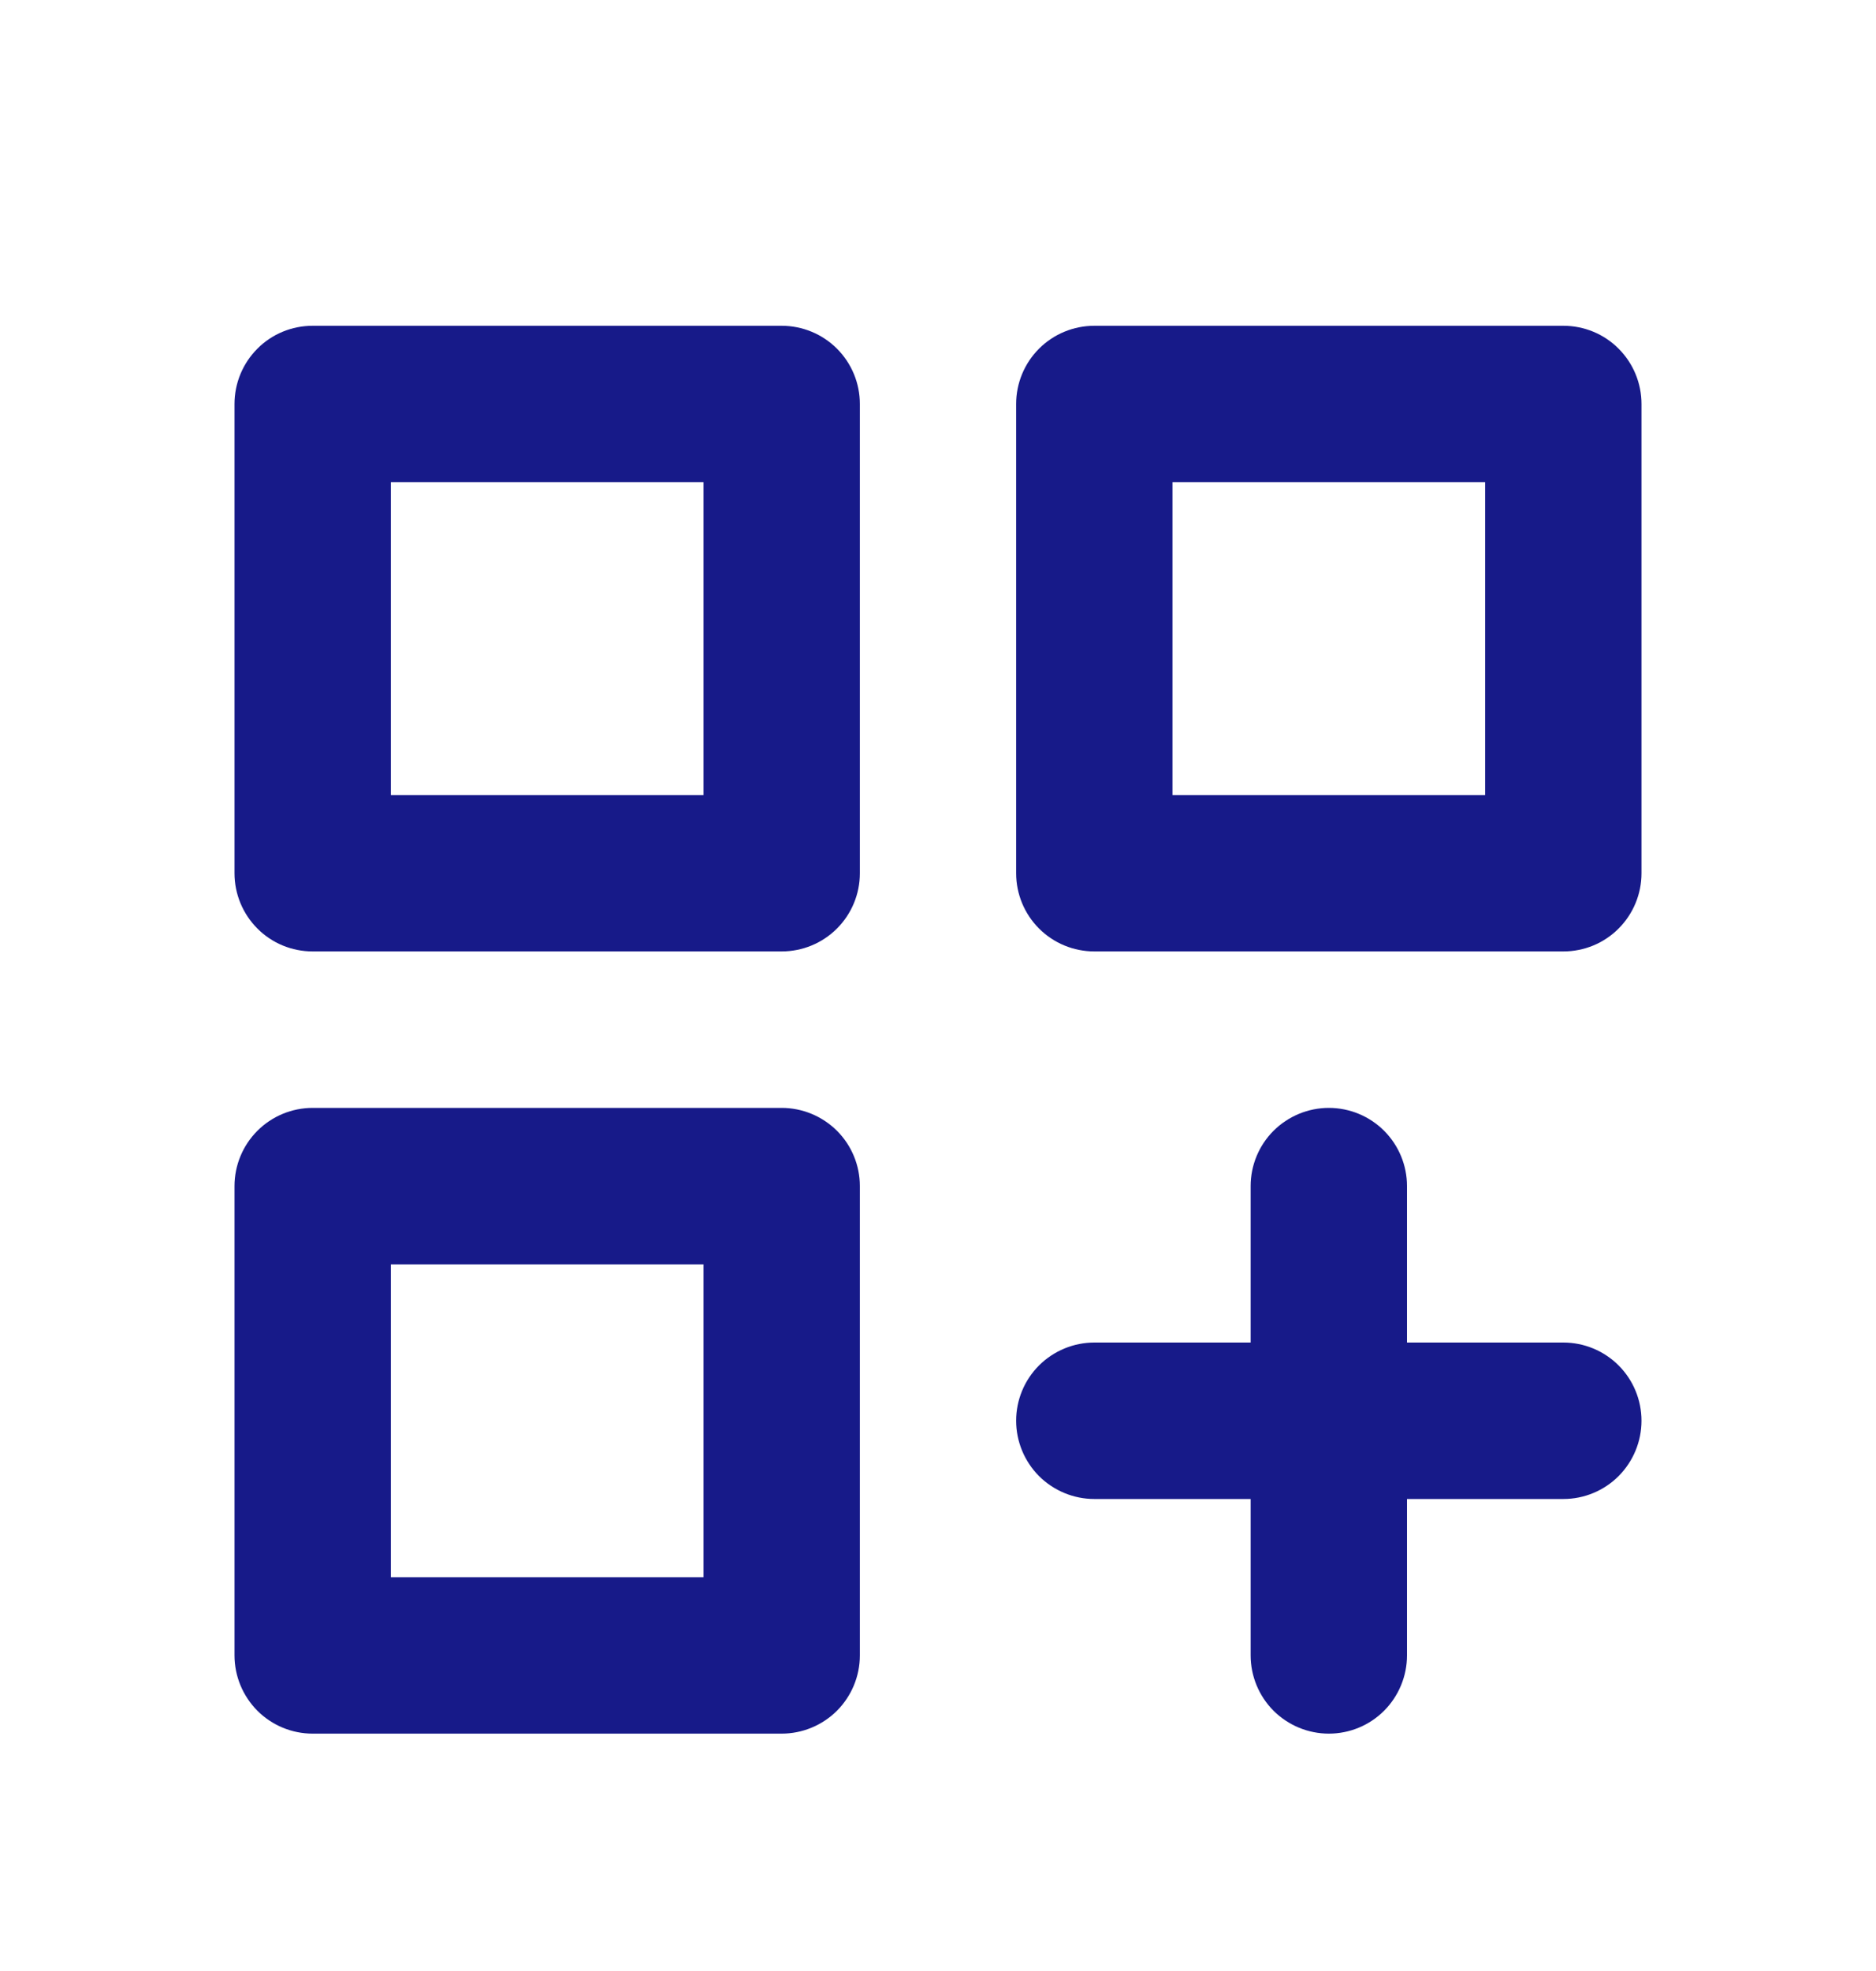 <svg width="20" height="21" viewBox="0 0 20 21" fill="none" xmlns="http://www.w3.org/2000/svg">
<path d="M8.333 11.804H3.333C3.112 11.804 2.9 11.892 2.744 12.048C2.588 12.204 2.5 12.416 2.5 12.637V17.637C2.5 17.858 2.588 18.07 2.744 18.227C2.9 18.383 3.112 18.471 3.333 18.471H8.333C8.554 18.471 8.766 18.383 8.923 18.227C9.079 18.07 9.167 17.858 9.167 17.637V12.637C9.167 12.416 9.079 12.204 8.923 12.048C8.766 11.892 8.554 11.804 8.333 11.804ZM7.5 16.804H4.167V13.471H7.5V16.804ZM16.667 3.471H11.667C11.446 3.471 11.234 3.558 11.077 3.715C10.921 3.871 10.833 4.083 10.833 4.304V9.304C10.833 9.525 10.921 9.737 11.077 9.893C11.234 10.05 11.446 10.137 11.667 10.137H16.667C16.888 10.137 17.1 10.05 17.256 9.893C17.412 9.737 17.5 9.525 17.5 9.304V4.304C17.5 4.083 17.412 3.871 17.256 3.715C17.1 3.558 16.888 3.471 16.667 3.471ZM15.833 8.471H12.5V5.137H15.833V8.471ZM16.667 14.304H15V12.637C15 12.416 14.912 12.204 14.756 12.048C14.6 11.892 14.388 11.804 14.167 11.804C13.946 11.804 13.734 11.892 13.577 12.048C13.421 12.204 13.333 12.416 13.333 12.637V14.304H11.667C11.446 14.304 11.234 14.392 11.077 14.548C10.921 14.704 10.833 14.916 10.833 15.137C10.833 15.358 10.921 15.57 11.077 15.727C11.234 15.883 11.446 15.971 11.667 15.971H13.333V17.637C13.333 17.858 13.421 18.07 13.577 18.227C13.734 18.383 13.946 18.471 14.167 18.471C14.388 18.471 14.6 18.383 14.756 18.227C14.912 18.07 15 17.858 15 17.637V15.971H16.667C16.888 15.971 17.1 15.883 17.256 15.727C17.412 15.57 17.5 15.358 17.5 15.137C17.5 14.916 17.412 14.704 17.256 14.548C17.1 14.392 16.888 14.304 16.667 14.304ZM8.333 3.471H3.333C3.112 3.471 2.9 3.558 2.744 3.715C2.588 3.871 2.5 4.083 2.5 4.304V9.304C2.5 9.525 2.588 9.737 2.744 9.893C2.9 10.05 3.112 10.137 3.333 10.137H8.333C8.554 10.137 8.766 10.05 8.923 9.893C9.079 9.737 9.167 9.525 9.167 9.304V4.304C9.167 4.083 9.079 3.871 8.923 3.715C8.766 3.558 8.554 3.471 8.333 3.471ZM7.5 8.471H4.167V5.137H7.5V8.471Z" fill="#171a89"/>
</svg>

